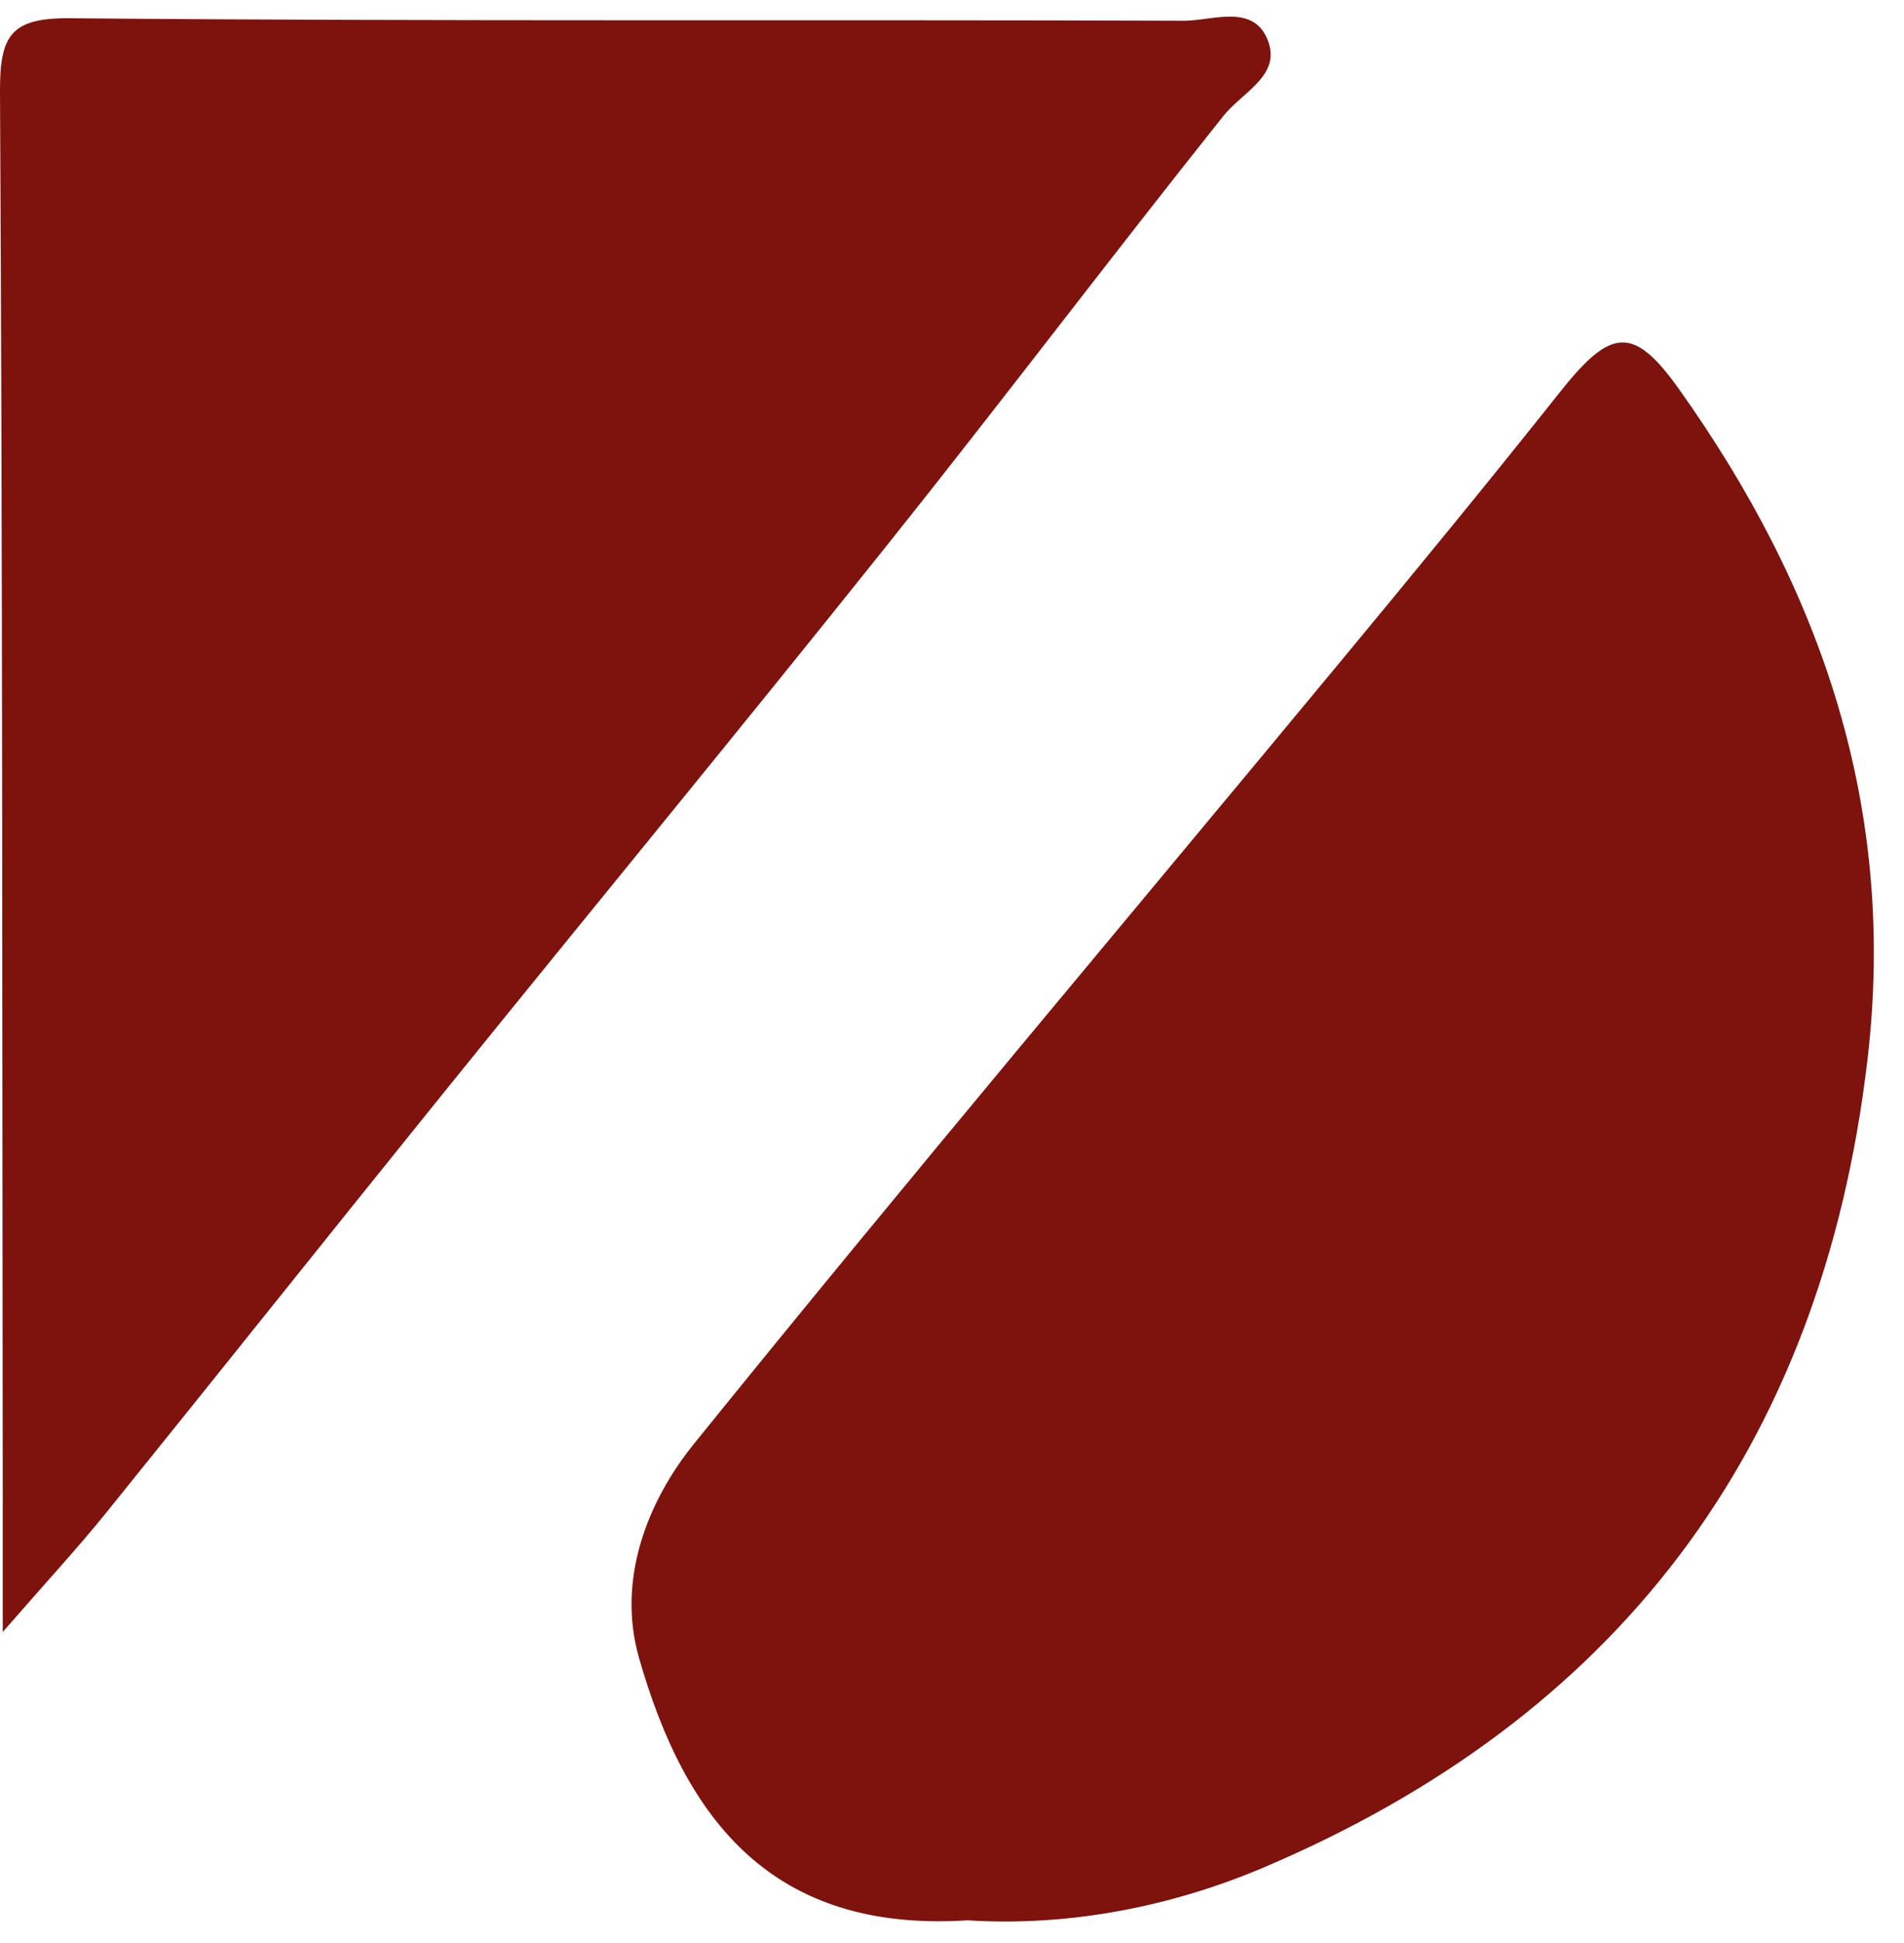 <svg width="50" height="51" viewBox="0 0 50 51" fill="none" xmlns="http://www.w3.org/2000/svg">
<g clip-path="url(#clip0_143_447)">
<path d="M25.414 50.405C20.287 50.733 17.996 47.779 16.778 43.505C16.2 41.471 16.989 39.427 18.223 37.899C23.812 30.984 29.546 24.191 35.217 17.347C37.156 15.007 39.086 12.657 40.977 10.277C42.302 8.611 42.893 8.53 44.093 10.216C47.824 15.46 49.819 21.183 49.041 27.814C47.831 38.134 42.374 45.118 33.179 49.02C30.804 50.028 28.111 50.577 25.414 50.405Z" fill="#7E120C"/>
<path d="M0.072 42.834C0.072 41.35 0.072 40.352 0.072 39.351C0.058 27.038 0.069 14.723 0 2.41C-0.007 0.922 0.287 0.464 1.849 0.479C11.594 0.567 21.341 0.51 31.087 0.545C31.833 0.547 32.902 0.089 33.287 1.042C33.664 1.979 32.634 2.407 32.129 3.041C29.159 6.765 26.285 10.569 23.312 14.289C19.476 19.092 15.568 23.834 11.706 28.614C8.717 32.313 5.754 36.036 2.765 39.735C2.014 40.663 1.201 41.539 0.074 42.834H0.072Z" fill="#7E120C"/>
</g>
<defs>
<clipPath id="clip0_143_447">
<rect width="49.206" height="50" fill="white" transform="translate(0 0.437)"/>
</clipPath>
</defs>
</svg>
